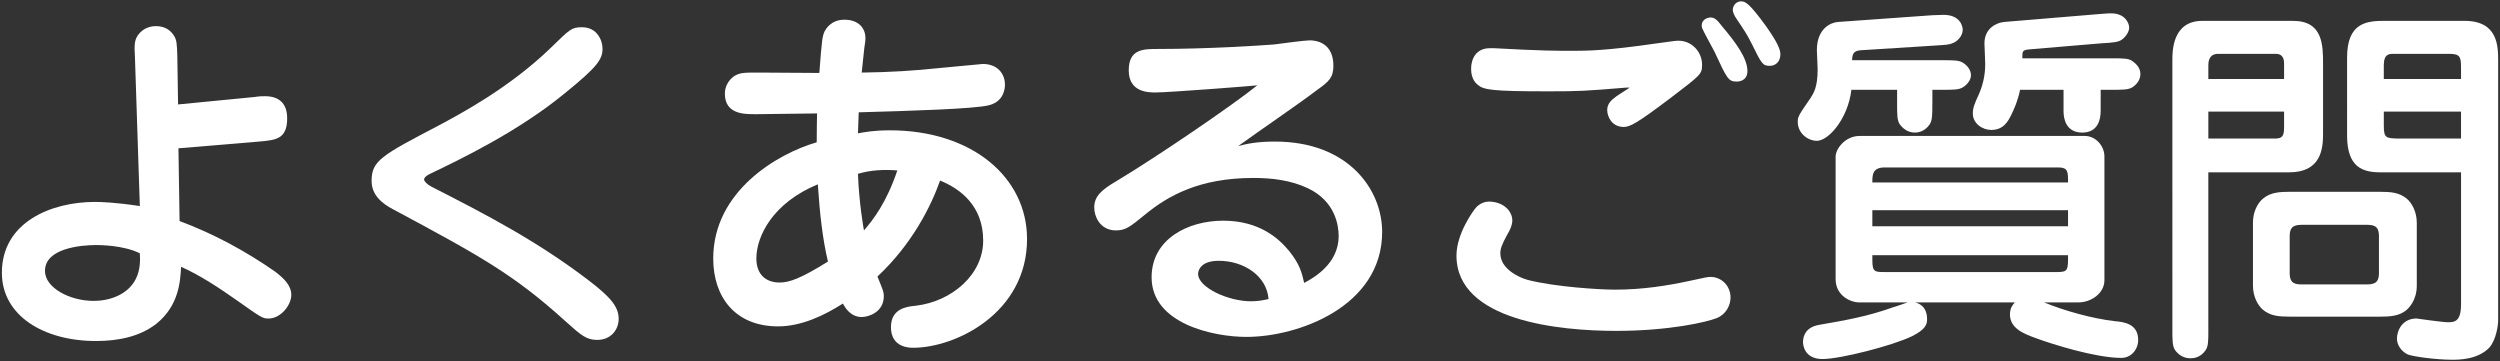 <?xml version="1.0" encoding="utf-8"?>
<!-- Generator: Adobe Illustrator 16.0.0, SVG Export Plug-In . SVG Version: 6.00 Build 0)  -->
<!DOCTYPE svg PUBLIC "-//W3C//DTD SVG 1.1//EN" "http://www.w3.org/Graphics/SVG/1.1/DTD/svg11.dtd">
<svg version="1.1" id="レイヤー_1" xmlns="http://www.w3.org/2000/svg" xmlns:xlink="http://www.w3.org/1999/xlink" x="0px"
	 y="0px" width="180px" height="26px" viewBox="0 0 180 26" enable-background="new 0 0 180 26" xml:space="preserve">
<rect x="0" y="0" width="180" height="26" fill="#333333" stroke="none"/>
<g>
	<g>
		<g>
			<path fill="#FFFFFF" d="M18.354,6.981c0.297-0.054,0.594-0.054,0.729-0.054c0.972,0,1.593,0.486,1.593,1.593
				c0,1.511-0.837,1.565-2.024,1.673l-5.804,0.485l0.081,5.237c2.456,0.918,4.751,2.158,6.883,3.645
				c0.594,0.458,1.161,0.971,1.161,1.673c0,0.756-0.783,1.7-1.62,1.7c-0.458,0-0.485-0.026-2.321-1.322
				c-1.269-0.891-2.563-1.755-3.994-2.402c-0.055,0.999-0.136,2.78-1.782,4.104c-1.215,0.944-2.78,1.24-4.346,1.24
				c-3.779,0-6.775-1.835-6.775-4.912c0-3.672,3.591-5.102,6.694-5.102c0.432,0,1.458,0.027,3.239,0.297L9.716,4.12
				c-0.055-0.918-0.055-1.322,0.351-1.754c0.378-0.405,0.864-0.486,1.161-0.486c0.756,0,1.106,0.405,1.269,0.647
				c0.243,0.324,0.243,0.729,0.27,1.512l0.054,3.481L18.354,6.981z M6.936,17.643c-1.08,0-3.698,0.217-3.698,1.863
				c0,1.215,1.781,2.159,3.509,2.159c1.08,0,2.43-0.405,3.023-1.565c0.351-0.675,0.324-1.432,0.297-1.863
				C8.879,17.643,7.125,17.643,6.936,17.643z"/>
			<path fill="#FFFFFF" d="M31.047,13.432c4.022,2.052,7.612,3.914,11.364,6.776c1.538,1.187,2.133,1.862,2.133,2.753
				c0,0.783-0.567,1.512-1.539,1.512c-0.783,0-1.16-0.324-2.268-1.322c-3.752-3.402-6.181-4.725-12.416-8.071
				c-0.837-0.433-1.566-1.053-1.566-2.052c0-1.458,0.702-1.835,4.886-4.022c1.35-0.729,5.021-2.645,8.071-5.615
				c1.322-1.295,1.457-1.43,2.187-1.43c1.134,0,1.484,0.999,1.484,1.539c0,0.756-0.351,1.295-2.646,3.158
				c-3.428,2.834-7.692,4.858-9.771,5.857c-0.242,0.108-0.432,0.27-0.432,0.405C30.535,13.055,30.75,13.27,31.047,13.432z"/>
			<path fill="#FFFFFF" d="M63.176,19.91c0.405,1,0.459,1.107,0.459,1.404c0,1.188-1.134,1.512-1.593,1.512
				c-0.81,0-1.215-0.702-1.35-0.973c-1.35,0.864-2.996,1.646-4.67,1.646c-3.104,0-4.67-2.132-4.67-4.885
				c0-4.859,4.644-7.559,7.45-8.368c0-1.269,0.027-1.754,0.027-2.079c-0.621,0-3.645,0.054-4.319,0.054H54.35
				c-0.783,0-2.16,0-2.16-1.484c0-0.486,0.243-0.945,0.648-1.242c0.432-0.27,0.701-0.27,1.809-0.27c0.62,0,3.671,0.027,4.346,0.027
				c0.188-2.483,0.216-2.618,0.378-2.996c0.081-0.135,0.432-0.837,1.431-0.837c1.079,0,1.511,0.675,1.511,1.323
				c0,0.216-0.054,0.513-0.08,0.702c-0.055,0.594-0.136,1.161-0.189,1.782c2.052-0.027,3.779-0.135,5.561-0.324
				c0.27-0.027,3.131-0.297,3.158-0.297c1.053,0,1.593,0.702,1.593,1.484c0,0.216-0.027,1.188-1.134,1.485
				c-1.053,0.27-5.614,0.405-9.394,0.513c0,0.216-0.054,1.269-0.054,1.512c0.459-0.082,1.134-0.216,2.294-0.216
				c5.938,0,9.88,3.401,9.88,7.828c0,5.318-5.129,7.828-8.206,7.828c-0.243,0-1.593,0-1.593-1.484c0-1.35,1.161-1.484,1.755-1.539
				c2.618-0.297,4.886-2.24,4.886-4.696c0-2.537-1.701-3.752-3.104-4.319C67.037,14.836,65.687,17.562,63.176,19.91z M54.458,18.615
				c0,1.106,0.647,1.727,1.674,1.727c0.701,0,1.538-0.297,3.481-1.511c-0.378-1.565-0.594-3.455-0.729-5.561
				C55.619,14.619,54.458,17.022,54.458,18.615z M61.773,12.515c0.081,2.159,0.404,3.914,0.432,4.075
				c0.675-0.782,1.619-1.996,2.402-4.318C63.635,12.191,62.664,12.245,61.773,12.515z"/>
			<path fill="#FFFFFF" d="M91.795,10.193c5.317,0,7.72,3.482,7.72,6.506c0,5.371-6.046,7.558-9.771,7.558
				c-2.376,0-6.829-0.944-6.829-4.292c0-2.754,2.618-4.076,5.155-4.076c2.618,0,4.022,1.296,4.75,2.186
				c0.783,0.973,0.918,1.594,1.08,2.295c0.648-0.351,2.483-1.35,2.483-3.373c0-0.729-0.217-2.512-2.241-3.456
				c-1.215-0.567-2.564-0.729-3.886-0.729c-3.887,0-6.154,1.268-7.854,2.672c-1.026,0.836-1.351,1.105-2.052,1.105
				c-1.161,0-1.565-1.025-1.565-1.646c0-0.809,0.513-1.268,1.619-1.916c2.97-1.782,8.422-5.507,10.122-6.883
				c-0.107,0.026-6.37,0.513-7.314,0.513c-0.513,0-1.943,0-1.943-1.593c0-1.539,1.053-1.539,2.105-1.539
				c3.616,0,7.314-0.243,8.367-0.324c0.406-0.054,2.188-0.296,2.564-0.296c0.459,0,1.7,0.162,1.7,1.835
				c0,0.837-0.323,1.133-1.159,1.728c-1.539,1.161-4.13,2.915-5.696,4.049C89.77,10.355,90.472,10.193,91.795,10.193z
				 M87.746,18.777c-1.403,0-1.484,0.81-1.484,0.944c0,0.972,2.159,1.971,3.806,1.971c0.54,0,0.918-0.081,1.269-0.162
				C91.201,19.856,89.554,18.777,87.746,18.777z"/>
			<path fill="#FFFFFF" d="M108.888,15.861c0,0.379-0.215,0.783-0.35,1c-0.432,0.781-0.514,1.078-0.514,1.375
				c0,1.107,1.297,1.729,1.971,1.917c1.998,0.513,5.236,0.702,6.289,0.702c1.998,0,3.807-0.297,5.318-0.621
				c1.215-0.27,1.377-0.297,1.564-0.297c0.756,0,1.432,0.621,1.432,1.484c0,0.567-0.324,1.215-1,1.485
				c-0.674,0.27-3.373,0.917-7.232,0.917c-4.049,0-11.5-0.701-11.5-5.426c0-1.564,1.215-3.266,1.457-3.509
				c0.324-0.296,0.676-0.432,1.189-0.351C108.429,14.674,108.888,15.322,108.888,15.861z M117.122,6.306
				c-3.023,0.243-3.348,0.27-5.615,0.27c-4.156,0-4.697-0.108-5.129-0.486c-0.404-0.324-0.459-0.864-0.459-1.134
				c0-0.675,0.324-1.485,1.35-1.485h0.297c3.402,0.189,4.643,0.189,5.668,0.189c1.107,0,2.512-0.027,5.885-0.514
				c1.377-0.188,1.539-0.215,1.729-0.215c0.971,0,1.701,0.81,1.701,1.728c0,0.675-0.082,0.729-2.242,2.375
				c-2.428,1.835-2.941,2.106-3.4,2.106c-0.863,0-1.188-0.756-1.188-1.215c0-0.458,0.297-0.729,0.674-0.999
				c0.137-0.108,0.811-0.513,0.945-0.621H117.122z M123.167,1.259c0.324,0,0.514,0.243,0.811,0.621
				c1.025,1.215,1.836,2.321,1.836,3.239c0,0.675-0.566,0.755-0.756,0.755c-0.621,0-0.703-0.188-1.619-2.159
				c-0.137-0.27-0.783-1.431-0.891-1.7c-0.027-0.108-0.027-0.189-0.027-0.189c0-0.189,0.107-0.324,0.162-0.378
				C122.79,1.339,122.979,1.259,123.167,1.259z M125.354,0.098c0.297,0,0.566,0.082,1.836,1.836c0.756,1.079,0.998,1.62,0.998,1.97
				c0,0.567-0.379,0.837-0.756,0.837c-0.514,0-0.594-0.135-1.295-1.566c-0.324-0.648-0.514-0.944-1.135-1.862
				c-0.107-0.162-0.242-0.405-0.242-0.621c0-0.081,0.027-0.189,0.08-0.27C124.841,0.368,125.03,0.098,125.354,0.098z"/>
			<path fill="#FFFFFF" d="M139.128,7.494c0,0.783,0,1.161-0.189,1.458c-0.352,0.513-0.809,0.594-1.08,0.594
				c-0.539,0-0.891-0.351-1.078-0.594c-0.189-0.297-0.189-0.675-0.189-1.458V6.468h-3.293c-0.244,2.079-1.646,3.671-2.484,3.671
				c-0.621,0-1.377-0.513-1.377-1.376c0-0.378,0.082-0.486,0.918-1.701c0.217-0.351,0.514-0.756,0.514-2.079
				c0-0.215-0.055-1.188-0.055-1.377c0-1.619,1.08-1.997,1.512-2.024l6.803-0.486c0.594-0.027,0.674-0.027,0.809-0.027
				c1.162,0,1.377,0.783,1.377,1.08c0,0.459-0.432,0.863-0.701,0.945c-0.27,0.135-0.539,0.135-1.322,0.188l-5.129,0.324
				c-0.539,0.027-0.811,0.082-0.811,0.729h6.426c0.916,0,1.268,0,1.564,0.188c0.297,0.189,0.566,0.513,0.566,0.891
				c0,0.351-0.27,0.675-0.566,0.863c-0.297,0.189-0.648,0.189-1.564,0.189h-0.648V7.494z M133.81,21.772
				c-0.484,0-1.646-0.432-1.646-1.673v-8.827c0-0.54,0.676-1.484,1.729-1.484h16.223c0.729,0,1.402,0.674,1.402,1.484v8.908
				c0,0.944-0.971,1.592-1.861,1.592h-2.484c1.512,0.622,3.482,1.161,5.076,1.351c0.674,0.054,1.699,0.189,1.699,1.35
				c0,0.675-0.486,1.295-1.215,1.295c-1.889,0-5.074-1.025-6.1-1.403c-0.891-0.323-1.916-0.702-1.916-1.728
				c0-0.486,0.215-0.701,0.35-0.864h-7.18c0.217,0.054,0.863,0.243,0.863,1.216c0,0.351-0.107,0.729-1.078,1.215
				c-1.377,0.674-5.156,1.646-6.451,1.646c-1.35,0-1.404-1.079-1.404-1.214c0-0.54,0.27-1.08,1.133-1.242
				c2.025-0.351,3.537-0.621,5.346-1.269c0.215-0.054,0.943-0.323,1.053-0.352H133.81z M135.7,12.056
				c-0.891,0-0.891,0.54-0.891,1.08h14.09c0-0.783,0-1.08-0.703-1.08H135.7z M148.899,15.133h-14.09v1.16h14.09V15.133z
				 M148.144,19.587c0.756,0,0.756-0.162,0.756-1.215h-14.09v0.378c0,0.837,0.188,0.837,0.891,0.837H148.144z M151.247,8.007
				c0,0.621-0.215,1.539-1.322,1.539c-1.16,0-1.35-0.972-1.35-1.539V6.468h-3.131c-0.162,0.81-0.432,1.376-0.621,1.781
				c-0.242,0.486-0.566,1.107-1.457,1.107c-0.621,0-1.324-0.459-1.324-1.188c0-0.377,0.109-0.675,0.434-1.376
				c0.27-0.622,0.459-1.323,0.459-2.187c0-0.243-0.055-1.323-0.055-1.484c0-1.107,0.891-1.485,1.404-1.539l6.828-0.567
				c0.648-0.054,0.729-0.054,0.891-0.054c1.025,0,1.297,0.729,1.297,1.025s-0.217,0.621-0.486,0.837s-0.621,0.243-1.539,0.297
				l-5.129,0.432c-0.539,0.053-0.539,0.108-0.539,0.647h6.369c0.891,0,1.27,0,1.539,0.189c0.189,0.135,0.594,0.432,0.594,0.945
				c0,0.459-0.324,0.783-0.566,0.944c-0.297,0.189-0.676,0.189-1.566,0.189h-0.729V8.007z"/>
			<path fill="#FFFFFF" d="M159.001,23.662c0,0.891,0,1.242-0.188,1.539c-0.379,0.566-0.891,0.594-1.107,0.594
				c-0.539,0-0.891-0.297-1.107-0.594c-0.188-0.297-0.188-0.675-0.188-1.539V4.309c0-0.621,0-2.807,2.158-2.807h6.533
				c2.133,0,2.158,1.728,2.158,3.077v5.075c0,1.08-0.162,2.753-2.428,2.753h-5.832V23.662z M164.454,5.686V4.579
				c0-0.162,0-0.702-0.594-0.702h-4.156c-0.703,0-0.703,0.648-0.703,0.837v0.972H164.454z M159.001,8.034v1.943h4.779
				c0.566,0,0.674-0.188,0.674-0.836V8.034H159.001z M171.364,13.81c0.811,0,1.377,0.054,1.916,0.486
				c0.379,0.323,0.729,0.944,0.729,1.755v4.508c0,1.106-0.619,1.646-0.729,1.754c-0.539,0.459-1.24,0.486-1.916,0.486h-6.506
				c-0.809,0-1.377-0.055-1.916-0.486c-0.377-0.323-0.729-0.944-0.729-1.754v-4.508c0-1.107,0.594-1.646,0.729-1.755
				c0.539-0.458,1.242-0.486,1.916-0.486H171.364z M165.858,16.186c-0.568,0-1,0.027-1,0.811v2.672c0,0.81,0.459,0.81,1,0.81h4.426
				c0.566,0,1-0.026,1-0.81v-2.672c0-0.811-0.459-0.811-1-0.811H165.858z M171.392,12.407c-1.27,0-2.402-0.351-2.402-2.646V4.147
				c0-2.564,1.457-2.646,2.754-2.646h5.695c2.428,0,2.428,1.835,2.428,2.915v18.679c0,0.297-0.135,1.377-0.646,1.943
				c-0.838,0.863-2.188,0.863-2.672,0.863c-1.107,0-2.754-0.215-3.186-0.377c-0.459-0.216-0.783-0.676-0.783-1.134
				c0-0.647,0.432-1.458,1.404-1.458c0,0,1.889,0.27,2.266,0.27c0.486,0,0.945-0.053,0.945-1.295v-9.501H171.392z M177.194,5.686
				V4.849c0-0.755-0.08-0.972-0.836-0.972h-3.996c-0.35,0-0.729,0-0.729,0.837v0.972H177.194z M171.634,8.034v0.999
				c0,0.917,0.162,0.917,1.025,0.944h4.535V8.034H171.634z"/>
		</g>
	</g>
</g>
</svg>
